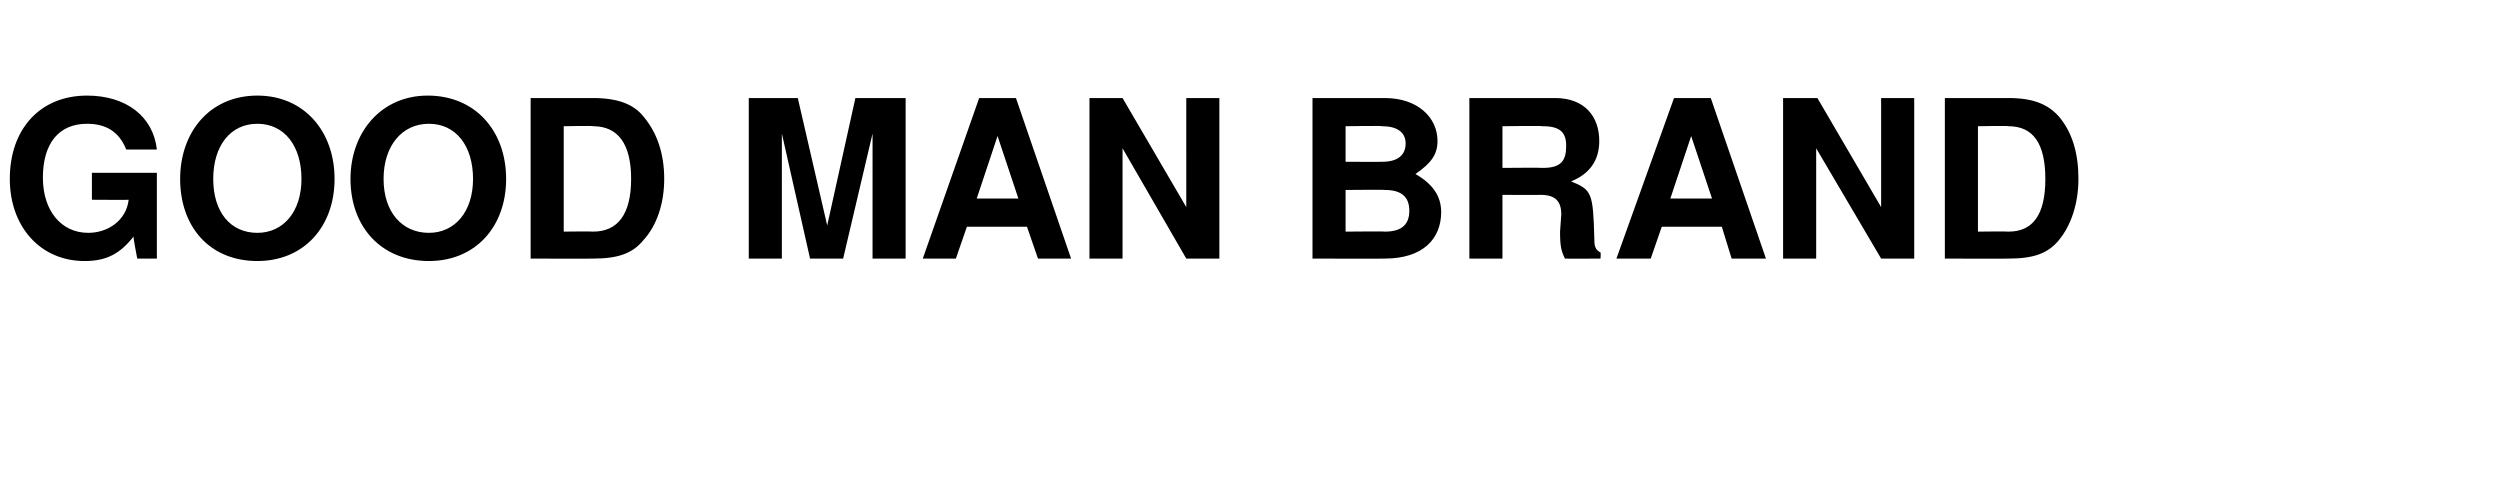 <?xml version="1.0" standalone="no"?><!DOCTYPE svg PUBLIC "-//W3C//DTD SVG 1.1//EN" "http://www.w3.org/Graphics/SVG/1.1/DTD/svg11.dtd"><svg xmlns="http://www.w3.org/2000/svg" version="1.1" width="204px" height="39.9px" viewBox="0 -8 204 39.9" style="top:-8px"><desc>GOOD MAN BRAND</desc><defs/><g id="Polygon363714"><path d="m11.2 13.1s-.35-1.78-.3-1.8c-1.1 1.4-2.2 2-4 2c-3.6 0-6.1-2.8-6.1-6.7C.8 2.5 3.3-.2 7.1-.2c3.2 0 5.4 1.7 5.7 4.4h-2.5c-.6-1.5-1.7-2.1-3.2-2.1c-2.3 0-3.6 1.6-3.6 4.4C3.5 9.2 5 11 7.2 11c1.6 0 3.1-1 3.3-2.7c.03.02-3 0-3 0V6.1h5.3v7h-1.6zm9.8.2c-3.9 0-6.3-2.8-6.3-6.7c0-3.8 2.4-6.8 6.3-6.8c3.8 0 6.3 2.9 6.3 6.8c0 3.9-2.5 6.7-6.3 6.7zm0-11.2c-2.2 0-3.6 1.8-3.6 4.5c0 2.7 1.4 4.4 3.6 4.4c2.1 0 3.6-1.7 3.6-4.4c0-2.7-1.4-4.5-3.6-4.5zm14 11.2c-3.9 0-6.4-2.8-6.4-6.7c0-3.8 2.5-6.8 6.3-6.8c3.9 0 6.4 2.9 6.4 6.8c0 3.9-2.5 6.7-6.3 6.7zm0-11.2c-2.2 0-3.7 1.8-3.7 4.5c0 2.7 1.5 4.4 3.7 4.4c2.1 0 3.6-1.7 3.6-4.4c0-2.7-1.4-4.5-3.6-4.5zm17.5 9.5c-.9 1.1-2.1 1.5-4.1 1.5c.01.02-5.1 0-5.1 0V0h5.1c2 0 3.3.5 4.1 1.5c1.1 1.3 1.7 3 1.7 5.1c0 2-.6 3.8-1.7 5zm-4.1-9.3c.01-.05-2.4 0-2.4 0v8.6s2.41-.03 2.4 0c2 0 3.1-1.4 3.1-4.3c0-2.9-1.1-4.3-3.1-4.3zm22.8 10.8V2.9l-2.4 10.2h-2.7L63.8 2.9v10.2h-2.7V0h4l2.4 10.4L69.8 0h4.1v13.1h-2.7zm13.5 0l-.9-2.6h-4.9l-.9 2.6h-2.7L79.9 0h3l4.5 13.1h-2.7zm-3.3-10l-1.7 5.1h3.4l-1.7-5.1zm15.4 10l-5.2-9v9h-2.7V0h2.7l5.2 8.9V0h2.7v13.1h-2.7zm16.2 0c.02.02-5.9 0-5.9 0V0h5.9c2.7 0 4.3 1.6 4.3 3.5c0 1.1-.5 1.8-1.8 2.7c1.4.8 2.1 1.8 2.1 3.1c0 2.2-1.5 3.8-4.6 3.8zm-.2-10.8c-.05-.05-3 0-3 0v2.9s2.95.02 3 0c1.2 0 1.9-.5 1.9-1.5c0-.9-.7-1.4-1.9-1.4zm.2 5.2c.04-.03-3.2 0-3.2 0v3.4s3.24-.03 3.2 0c1.4 0 2-.6 2-1.7c0-1.1-.6-1.7-2-1.7zm14.7 5.6c-.3-.6-.4-1-.4-2.2l.1-1.4c0-1.1-.5-1.6-1.7-1.6c-.01.02-3.1 0-3.1 0v5.2h-2.7V0h7c2.4 0 3.6 1.5 3.6 3.5c0 1.6-.8 2.7-2.3 3.3c1.7.7 1.8.9 1.9 4.8c0 .5.1.8.5 1c.04.04 0 .5 0 .5c0 0-2.86.02-2.9 0zm-1.8-10.8c-.05-.05-3.3 0-3.3 0v3.4s3.25-.03 3.3 0c1.5 0 1.9-.6 1.9-1.8c0-1.1-.5-1.6-1.9-1.6zm15.4 10.8l-.8-2.6h-4.9l-.9 2.6h-2.8L136.6 0h3l4.5 13.1h-2.8zm-3.3-10l-1.7 5.1h3.4L138 3.1zm15.5 10l-5.3-9v9h-2.7V0h2.8l5.2 8.9V0h2.7v13.1h-2.7zm14.5-1.5c-.9 1.1-2.1 1.5-4.1 1.5c-.02.02-5.2 0-5.2 0V0h5.2c2 0 3.2.5 4.1 1.5c1.1 1.3 1.6 3 1.6 5.1c0 2-.6 3.8-1.6 5zm-4.1-9.3c-.02-.05-2.5 0-2.5 0v8.6s2.48-.03 2.5 0c2 0 3-1.4 3-4.3c0-2.9-1-4.3-3-4.3z" stroke="none" fill="#000"/></g></svg>
